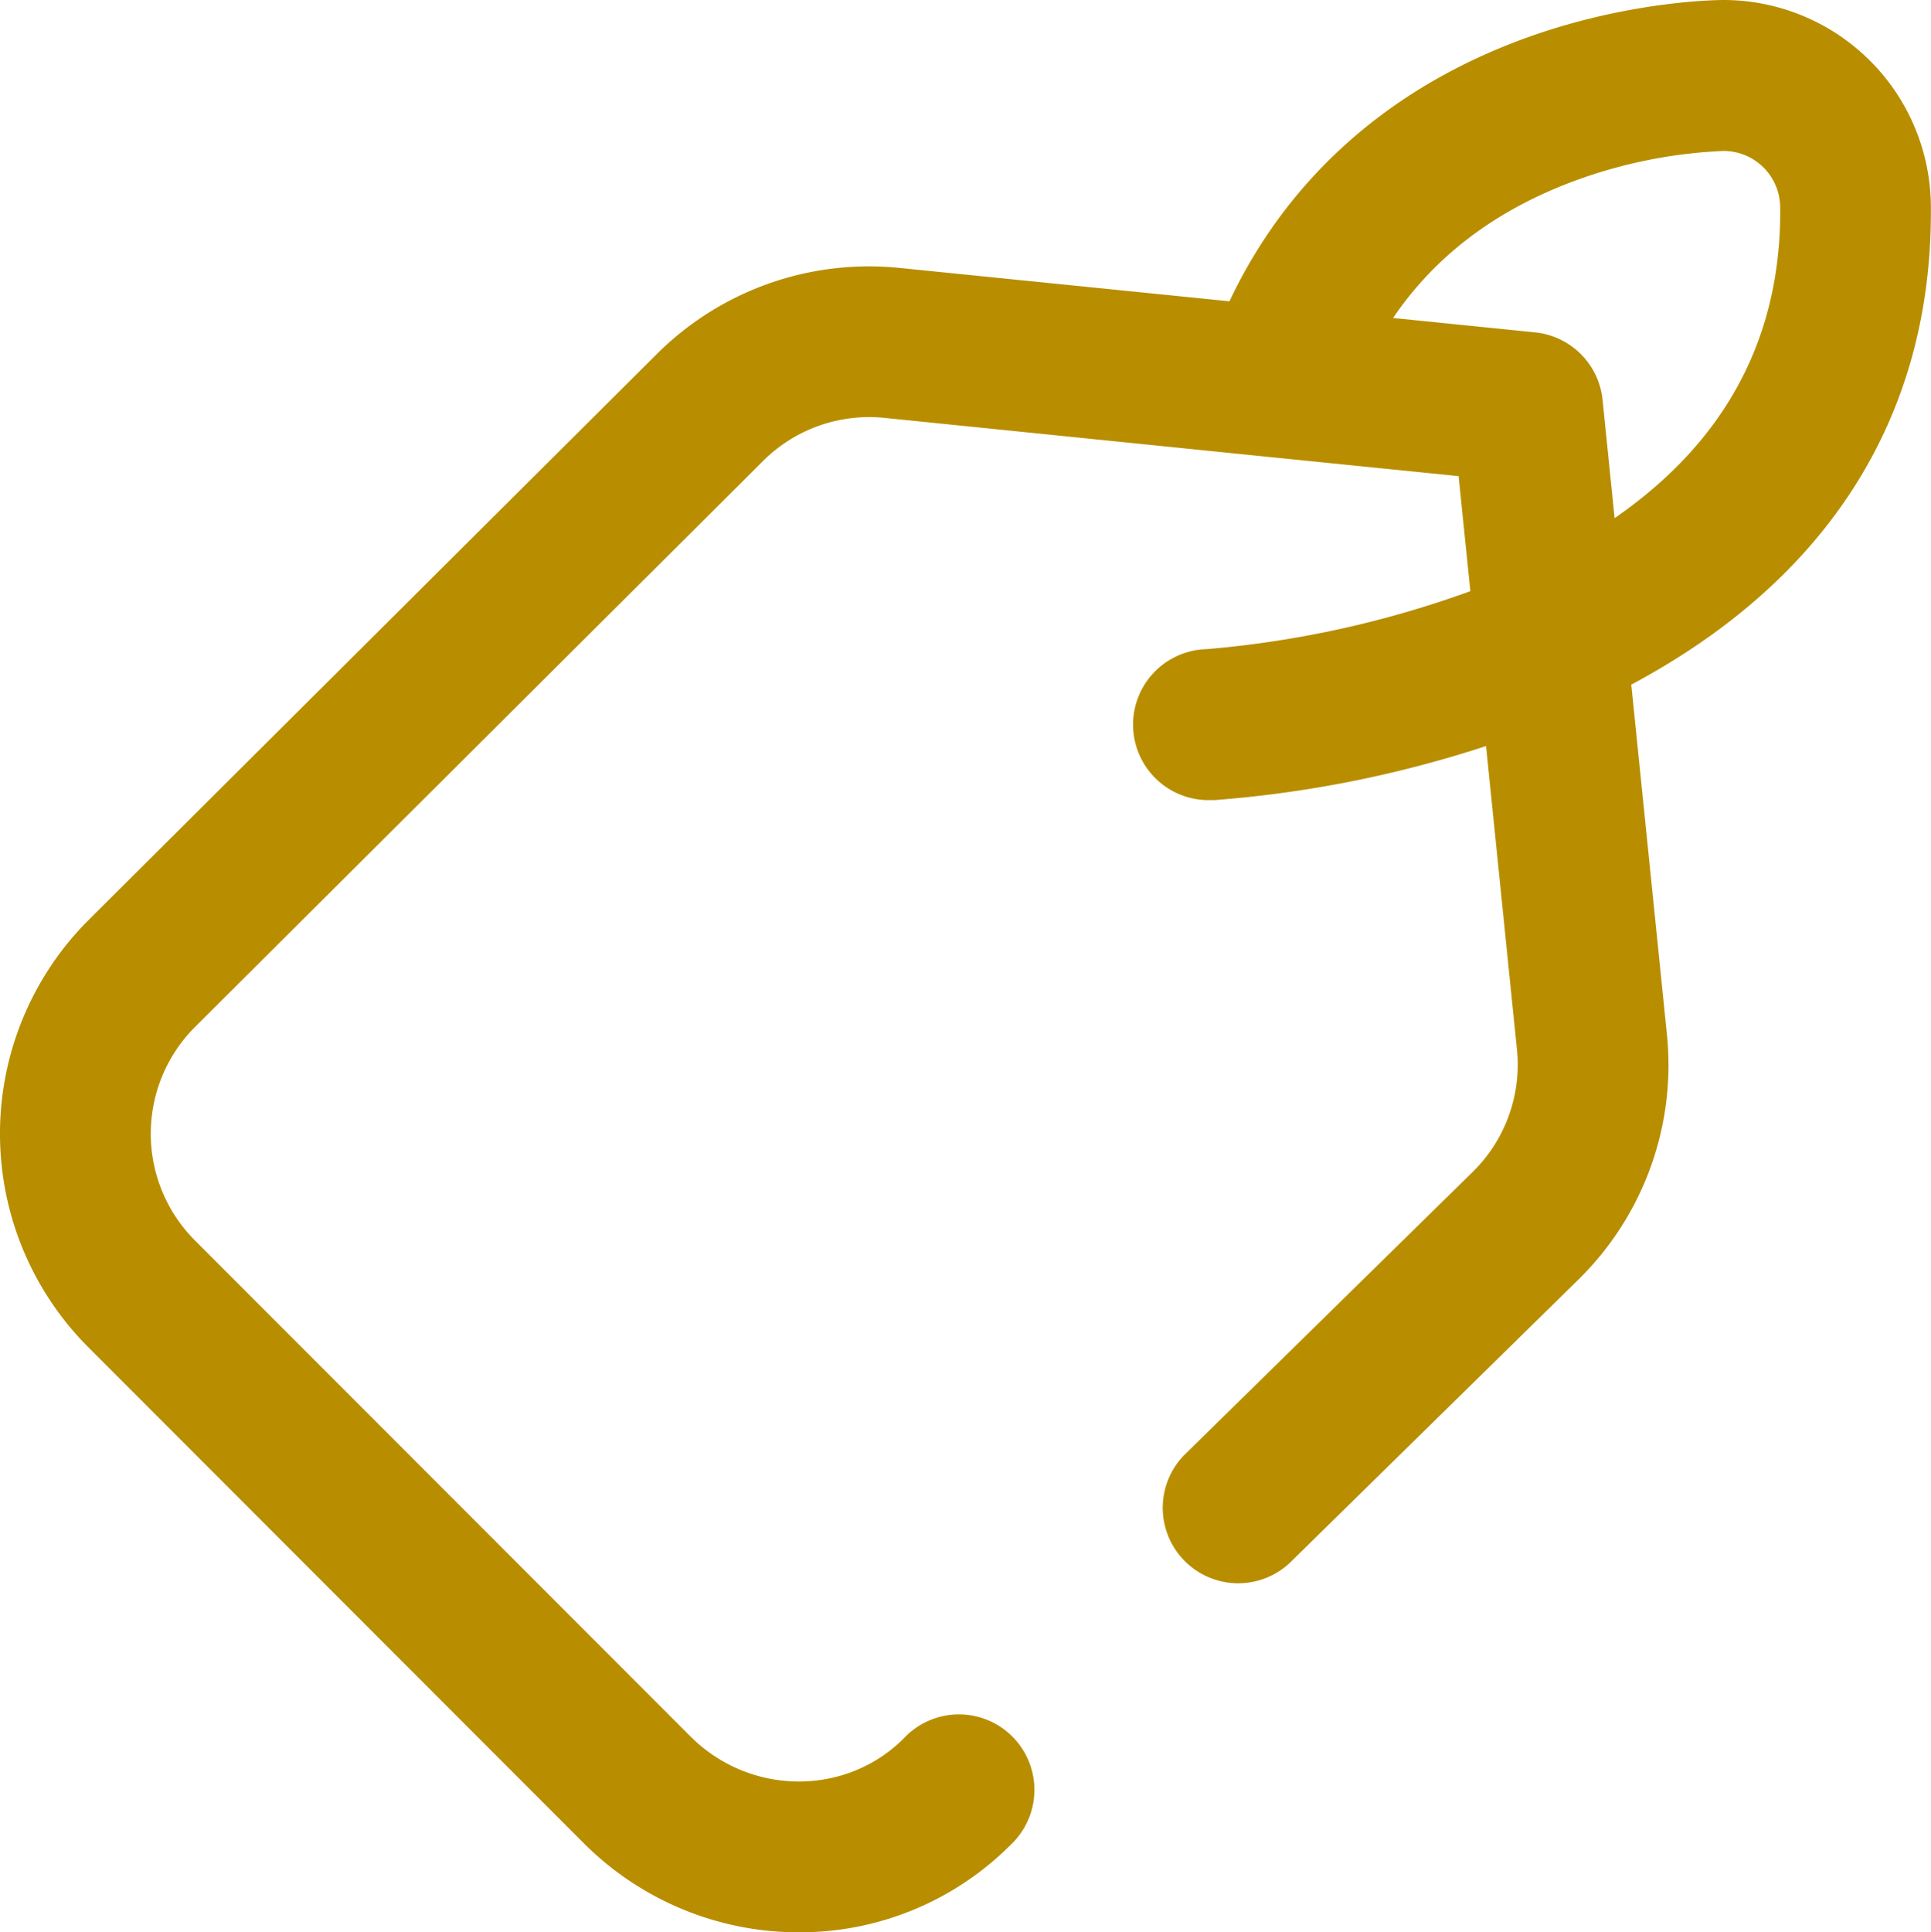 <svg id="Capa_1" data-name="Capa 1" xmlns="http://www.w3.org/2000/svg" viewBox="0 0 511.71 512"><defs><style>.cls-1{fill:#B88E00;}</style></defs><title>tag</title><path class="cls-1" d="M457,0c-1,0-26.68,0-55.92,11.34-34.5,13.39-60.21,36.9-75.13,68.49L238.61,71A79.63,79.63,0,0,0,174,94L23.47,243.91a80.07,80.07,0,0,0,0,113l131.28,131.4A80.51,80.51,0,0,0,211.86,512a78.9,78.9,0,0,0,56-23.08,20,20,0,1,0-28.25-28.28c-15.45,15.42-40.81,15.17-56.54-.58L51.78,328.66a40,40,0,0,1-.05-56.46l150.5-149.94a39.82,39.82,0,0,1,32.34-11.53l101.81,10.35.85.08,49.44,5,3.11,30.47A270.53,270.53,0,0,1,319.88,172a20,20,0,0,0,1.05,40c.36,0,.71,0,1.07,0a305.14,305.14,0,0,0,71.94-14.32l8.18,80.31a39.81,39.81,0,0,1-11.46,32.28l-76.83,75.4a20,20,0,0,0,28,28.54l76.91-75.48.12-.12a79.63,79.63,0,0,0,23-64.67l-9.43-92.54c52.07-27.8,79.42-70.78,79.39-125.29V55A55,55,0,0,0,457,0Zm14.9,56h0c0,33.91-14.72,61.14-43.89,81.28l-3.19-31.34a20,20,0,0,0-17.87-17.87l-37.64-3.82c10.58-15.62,25.66-27.4,45.06-35.16A129.43,129.43,0,0,1,456.88,40a15,15,0,0,1,15,15Z" transform="translate(-0.14 0)"/></svg>